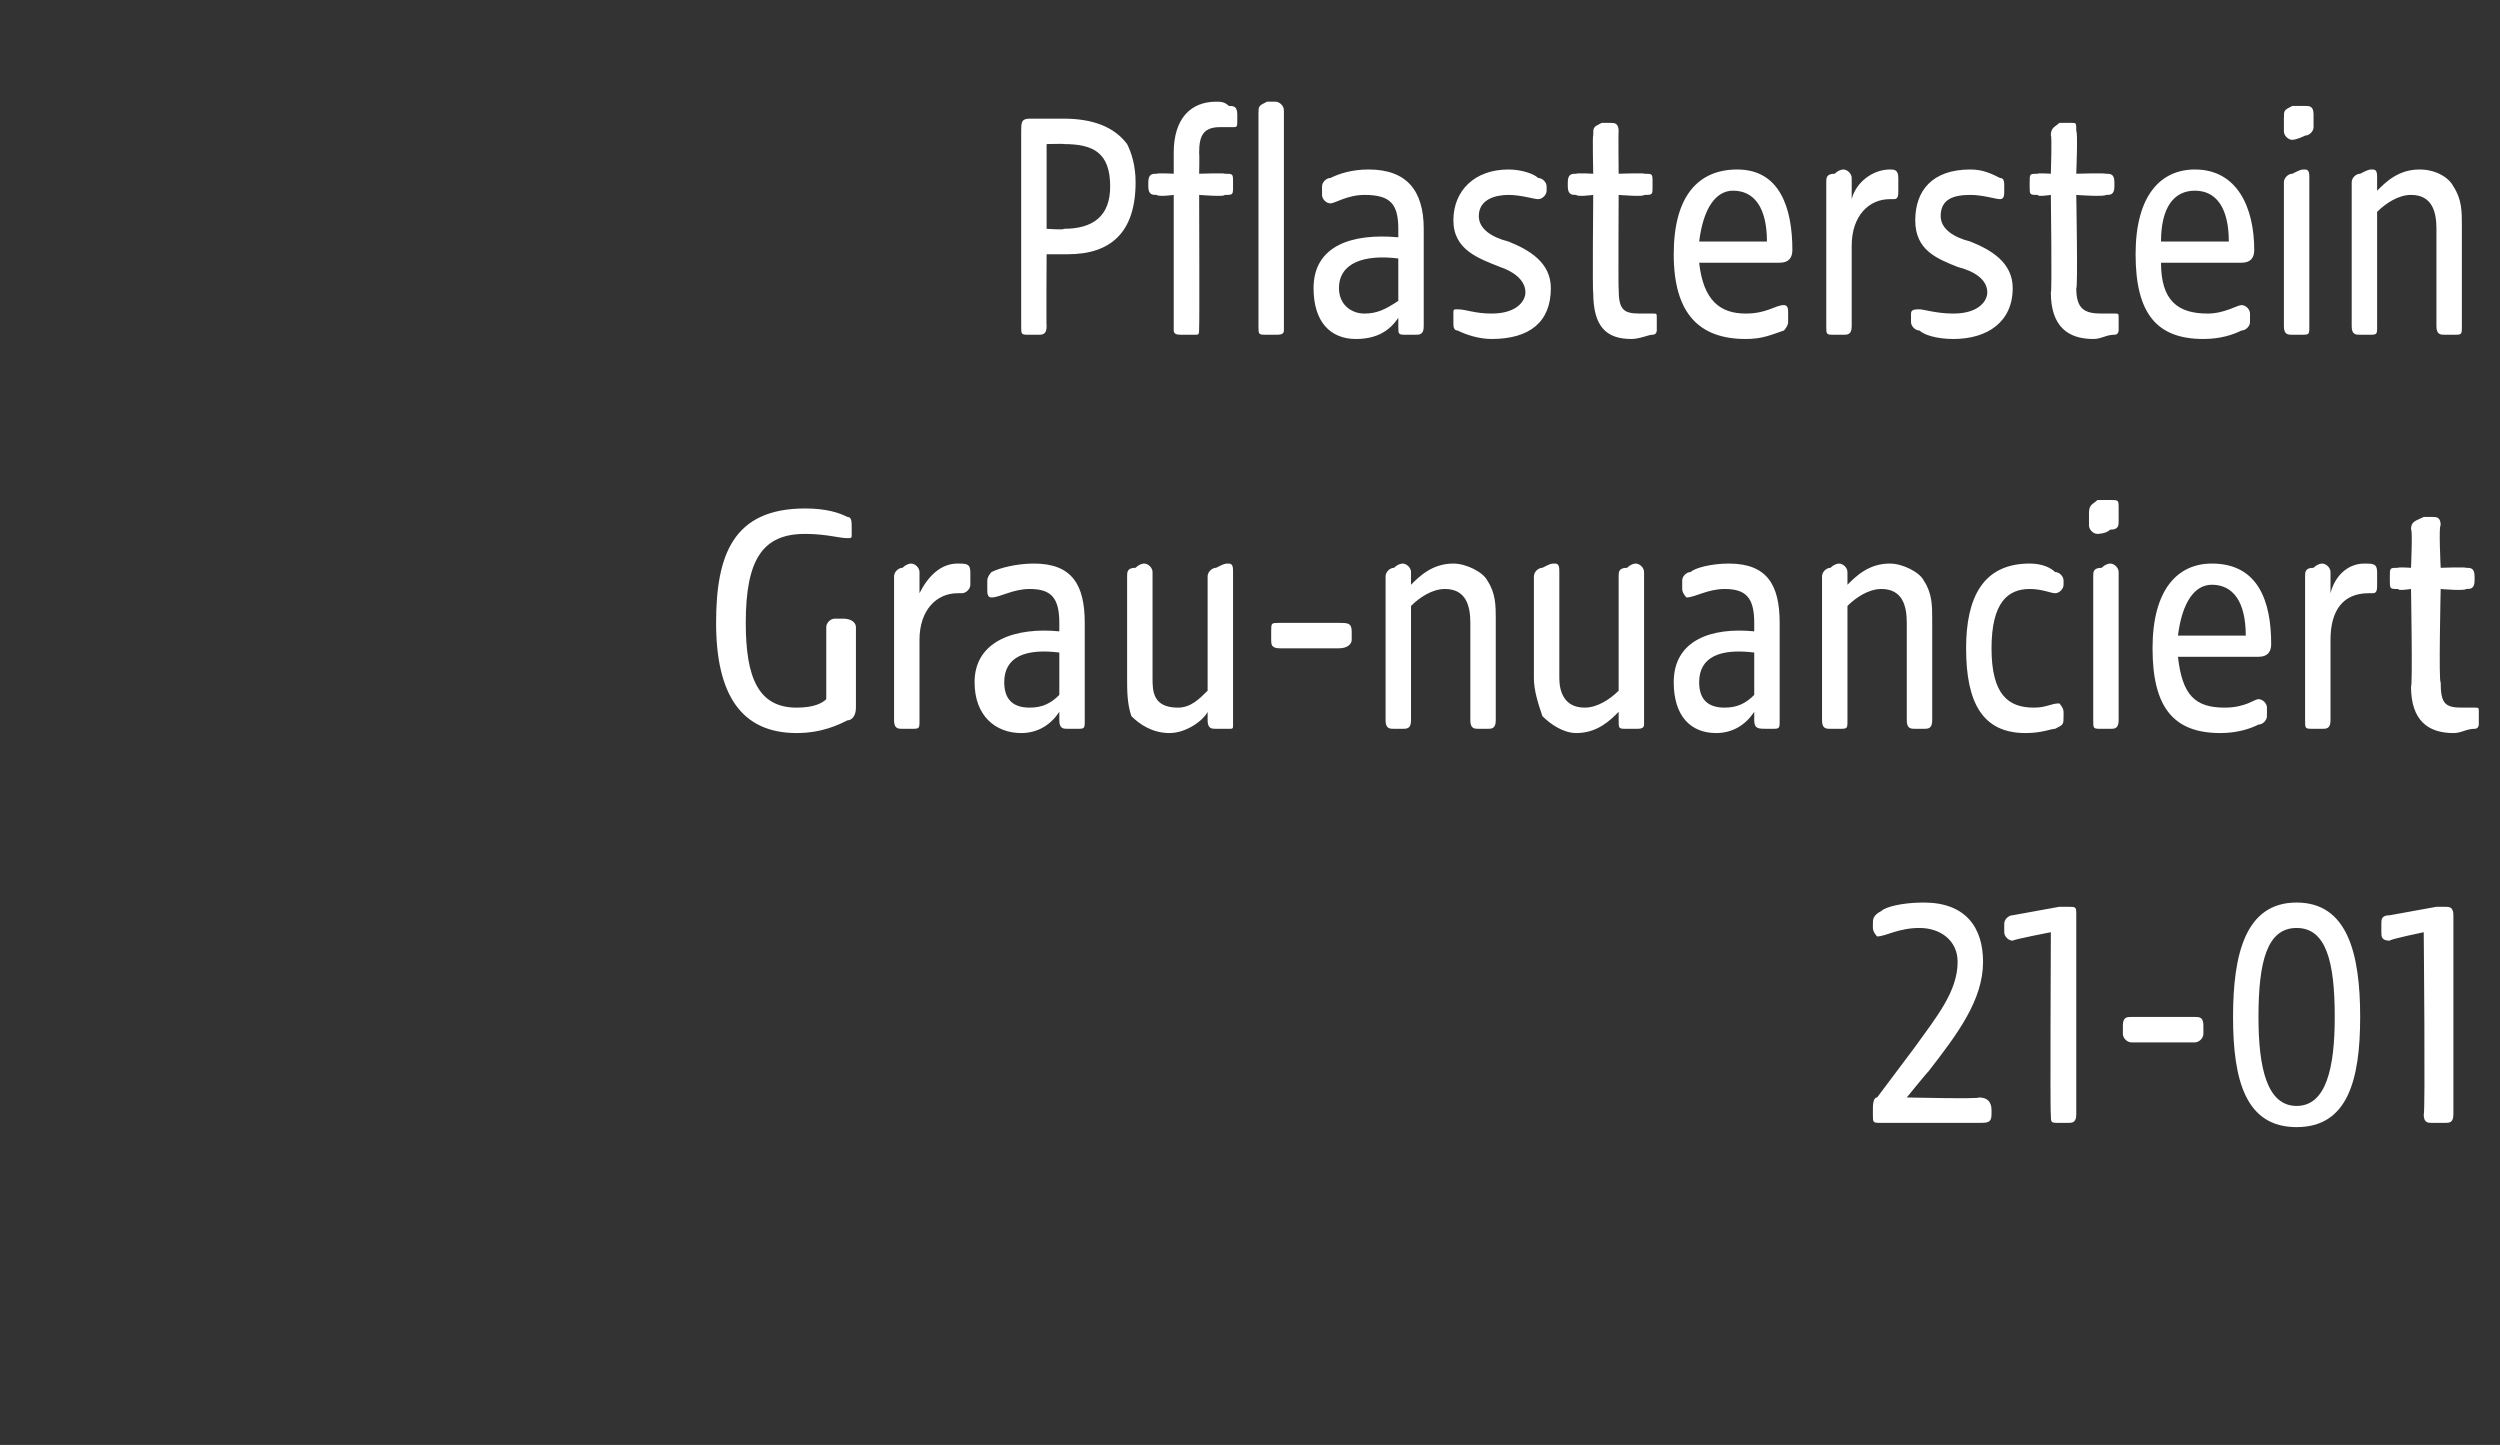 <?xml version="1.0" standalone="no"?><!DOCTYPE svg PUBLIC "-//W3C//DTD SVG 1.1//EN" "http://www.w3.org/Graphics/SVG/1.1/DTD/svg11.dtd"><svg xmlns="http://www.w3.org/2000/svg" version="1.1" width="59px" height="34.1px" viewBox="0 -2 59 34.1" style="top:-2px"><rect x="0" y="-2" width="59" height="34.1" fill="#333333" stroke="none"/>  <desc>Pflasterstein Grau nuanciert 21 01</desc>  <defs/>  <g id="Polygon57711">    <path d="M 44.2 24.3 C 44.2 24.3 44.2 24.2 44.2 24.2 C 44.2 24.1 44.2 23.9 44.3 23.9 C 44.3 23.9 45.2 22.7 45.2 22.7 C 45.7 22 46.2 21.4 46.2 20.7 C 46.2 20.2 45.8 19.9 45.3 19.9 C 44.8 19.9 44.5 20.1 44.3 20.1 C 44.3 20.1 44.2 20 44.2 19.9 C 44.2 19.9 44.2 19.8 44.2 19.8 C 44.2 19.7 44.2 19.6 44.4 19.5 C 44.5 19.4 44.9 19.3 45.4 19.3 C 46.4 19.3 46.8 19.9 46.8 20.7 C 46.8 21.6 46.2 22.4 45.5 23.3 C 45.52 23.26 45 23.9 45 23.9 C 45 23.9 46.74 23.94 46.7 23.9 C 46.9 23.9 47 24 47 24.2 C 47 24.2 47 24.3 47 24.3 C 47 24.5 46.9 24.5 46.7 24.5 C 46.7 24.5 44.4 24.5 44.4 24.5 C 44.2 24.5 44.2 24.5 44.2 24.3 Z M 48.4 24.3 C 48.38 24.31 48.4 20 48.4 20 C 48.4 20 47.52 20.17 47.5 20.2 C 47.4 20.2 47.3 20.1 47.3 20 C 47.3 20 47.3 19.8 47.3 19.8 C 47.3 19.7 47.4 19.6 47.5 19.6 C 47.5 19.6 48.6 19.4 48.6 19.4 C 48.7 19.4 48.8 19.4 48.8 19.4 C 49 19.4 49 19.4 49 19.6 C 49 19.6 49 24.3 49 24.3 C 49 24.5 48.9 24.5 48.8 24.5 C 48.8 24.5 48.6 24.5 48.6 24.5 C 48.4 24.5 48.4 24.5 48.4 24.3 Z M 50.1 22.4 C 50.1 22.4 50.1 22.2 50.1 22.2 C 50.1 22 50.2 22 50.3 22 C 50.3 22 51.8 22 51.8 22 C 51.9 22 52 22 52 22.2 C 52 22.2 52 22.4 52 22.4 C 52 22.5 51.9 22.6 51.8 22.6 C 51.8 22.6 50.3 22.6 50.3 22.6 C 50.2 22.6 50.1 22.5 50.1 22.4 Z M 52.7 22 C 52.7 20.5 53 19.3 54.2 19.3 C 55.4 19.3 55.7 20.5 55.7 22 C 55.7 23.5 55.4 24.6 54.2 24.6 C 53 24.6 52.7 23.5 52.7 22 Z M 54.2 24.1 C 54.9 24.1 55.1 23.2 55.1 22 C 55.1 20.7 54.9 19.9 54.2 19.9 C 53.5 19.9 53.3 20.7 53.3 22 C 53.3 23.2 53.5 24.1 54.2 24.1 Z M 57.2 24.3 C 57.24 24.31 57.2 20 57.2 20 C 57.2 20 56.38 20.17 56.4 20.2 C 56.2 20.2 56.2 20.1 56.2 20 C 56.2 20 56.2 19.8 56.2 19.8 C 56.2 19.7 56.2 19.6 56.4 19.6 C 56.4 19.6 57.5 19.4 57.5 19.4 C 57.6 19.4 57.6 19.4 57.7 19.4 C 57.8 19.4 57.9 19.4 57.9 19.6 C 57.9 19.6 57.9 24.3 57.9 24.3 C 57.9 24.5 57.8 24.5 57.7 24.5 C 57.7 24.5 57.4 24.5 57.4 24.5 C 57.3 24.5 57.2 24.5 57.2 24.3 Z " stroke="none" fill="#fff"/>  </g>  <g id="Polygon57710">    <path d="M 16.9 12.7 C 16.9 11.1 17.3 10 19 10 C 19.5 10 19.8 10.1 20 10.2 C 20.1 10.2 20.1 10.3 20.1 10.5 C 20.1 10.5 20.1 10.6 20.1 10.6 C 20.1 10.7 20.1 10.7 20 10.7 C 19.8 10.7 19.5 10.6 19 10.6 C 18 10.6 17.6 11.2 17.6 12.7 C 17.6 14 17.9 14.7 18.8 14.7 C 19.2 14.7 19.4 14.6 19.5 14.5 C 19.5 14.5 19.5 12.8 19.5 12.8 C 19.5 12.7 19.6 12.6 19.7 12.6 C 19.7 12.6 19.9 12.6 19.9 12.6 C 20.1 12.6 20.2 12.7 20.2 12.8 C 20.2 12.8 20.2 14.7 20.2 14.7 C 20.2 14.9 20.1 15 20 15 C 19.8 15.1 19.4 15.3 18.8 15.3 C 17.5 15.3 16.9 14.4 16.9 12.7 Z M 21.1 15 C 21.1 15 21.1 11.6 21.1 11.6 C 21.1 11.5 21.2 11.4 21.3 11.4 C 21.4 11.3 21.5 11.3 21.5 11.3 C 21.6 11.3 21.7 11.4 21.7 11.5 C 21.7 11.5 21.7 12 21.7 12 C 21.9 11.6 22.2 11.3 22.6 11.3 C 22.8 11.3 22.9 11.3 22.9 11.5 C 22.9 11.5 22.9 11.8 22.9 11.8 C 22.9 11.9 22.8 12 22.7 12 C 22.7 12 22.6 12 22.6 12 C 22.1 12 21.7 12.4 21.7 13.1 C 21.7 13.1 21.7 15 21.7 15 C 21.7 15.2 21.7 15.2 21.5 15.2 C 21.5 15.2 21.3 15.2 21.3 15.2 C 21.2 15.2 21.1 15.2 21.1 15 Z M 23 14.1 C 23 13.1 24 12.8 25 12.9 C 25 12.9 25 12.7 25 12.7 C 25 12.1 24.8 11.9 24.3 11.9 C 23.9 11.9 23.6 12.1 23.4 12.1 C 23.3 12.1 23.3 12 23.3 11.9 C 23.3 11.9 23.3 11.7 23.3 11.7 C 23.3 11.6 23.4 11.5 23.4 11.5 C 23.6 11.4 24 11.3 24.4 11.3 C 25.3 11.3 25.6 11.8 25.6 12.7 C 25.6 12.7 25.6 15 25.6 15 C 25.6 15.2 25.6 15.2 25.4 15.2 C 25.4 15.2 25.2 15.2 25.2 15.2 C 25.1 15.2 25 15.2 25 15 C 25 15 25 14.8 25 14.8 C 24.8 15.1 24.5 15.3 24.1 15.3 C 23.5 15.3 23 14.9 23 14.1 Z M 24.3 14.7 C 24.6 14.7 24.8 14.6 25 14.4 C 25 14.4 25 13.4 25 13.4 C 24.2 13.3 23.7 13.5 23.7 14.1 C 23.7 14.5 23.9 14.7 24.3 14.7 Z M 26.7 14.9 C 26.6 14.6 26.6 14.3 26.6 14 C 26.6 14 26.6 11.6 26.6 11.6 C 26.6 11.5 26.6 11.4 26.8 11.4 C 26.9 11.3 27 11.3 27 11.3 C 27.1 11.3 27.2 11.4 27.2 11.5 C 27.2 11.5 27.2 14 27.2 14 C 27.2 14.3 27.2 14.7 27.8 14.7 C 28.1 14.7 28.3 14.5 28.5 14.3 C 28.5 14.3 28.5 11.6 28.5 11.6 C 28.5 11.5 28.6 11.4 28.7 11.4 C 28.9 11.3 28.9 11.3 29 11.3 C 29.1 11.3 29.1 11.4 29.1 11.5 C 29.1 11.5 29.1 15.1 29.1 15.1 C 29.1 15.2 29.1 15.2 29 15.2 C 29 15.2 28.7 15.2 28.7 15.2 C 28.6 15.2 28.5 15.2 28.5 15 C 28.5 15 28.5 14.8 28.5 14.8 C 28.4 15 28 15.3 27.6 15.3 C 27.2 15.3 26.9 15.1 26.7 14.9 Z M 30 13.1 C 30 13.1 30 12.9 30 12.9 C 30 12.7 30 12.7 30.2 12.7 C 30.2 12.7 31.6 12.7 31.6 12.7 C 31.8 12.7 31.9 12.7 31.9 12.9 C 31.9 12.9 31.9 13.1 31.9 13.1 C 31.9 13.2 31.8 13.3 31.6 13.3 C 31.6 13.3 30.2 13.3 30.2 13.3 C 30 13.3 30 13.2 30 13.1 Z M 32.7 15 C 32.7 15 32.7 11.6 32.7 11.6 C 32.7 11.5 32.8 11.4 32.9 11.4 C 33 11.3 33.1 11.3 33.1 11.3 C 33.2 11.3 33.3 11.4 33.3 11.5 C 33.3 11.5 33.3 11.8 33.3 11.8 C 33.5 11.6 33.8 11.3 34.3 11.3 C 34.6 11.3 35 11.5 35.1 11.7 C 35.3 12 35.3 12.3 35.3 12.6 C 35.3 12.6 35.3 15 35.3 15 C 35.3 15.2 35.2 15.2 35.1 15.2 C 35.1 15.2 34.9 15.2 34.9 15.2 C 34.8 15.2 34.7 15.2 34.7 15 C 34.7 15 34.7 12.7 34.7 12.7 C 34.7 12.3 34.6 11.9 34.1 11.9 C 33.8 11.9 33.5 12.1 33.3 12.3 C 33.3 12.3 33.3 15 33.3 15 C 33.3 15.2 33.2 15.2 33.1 15.2 C 33.1 15.2 32.9 15.2 32.9 15.2 C 32.8 15.2 32.7 15.2 32.7 15 Z M 36.4 14.9 C 36.3 14.6 36.2 14.3 36.2 14 C 36.2 14 36.2 11.6 36.2 11.6 C 36.2 11.5 36.3 11.4 36.4 11.4 C 36.6 11.3 36.6 11.3 36.7 11.3 C 36.8 11.3 36.8 11.4 36.8 11.5 C 36.8 11.5 36.8 14 36.8 14 C 36.8 14.3 36.9 14.7 37.4 14.7 C 37.7 14.7 38 14.5 38.2 14.3 C 38.2 14.3 38.2 11.6 38.2 11.6 C 38.2 11.5 38.2 11.4 38.4 11.4 C 38.5 11.3 38.6 11.3 38.6 11.3 C 38.7 11.3 38.8 11.4 38.8 11.5 C 38.8 11.5 38.8 15.1 38.8 15.1 C 38.8 15.2 38.7 15.2 38.6 15.2 C 38.6 15.2 38.4 15.2 38.4 15.2 C 38.2 15.2 38.2 15.2 38.2 15 C 38.2 15 38.2 14.8 38.2 14.8 C 38 15 37.7 15.3 37.2 15.3 C 36.9 15.3 36.6 15.1 36.4 14.9 Z M 39.5 14.1 C 39.5 13.1 40.4 12.8 41.4 12.9 C 41.4 12.9 41.4 12.7 41.4 12.7 C 41.4 12.1 41.2 11.9 40.7 11.9 C 40.3 11.9 40 12.1 39.8 12.1 C 39.8 12.1 39.7 12 39.7 11.9 C 39.7 11.9 39.7 11.7 39.7 11.7 C 39.7 11.6 39.8 11.5 39.9 11.5 C 40 11.4 40.4 11.3 40.8 11.3 C 41.7 11.3 42 11.8 42 12.7 C 42 12.7 42 15 42 15 C 42 15.2 42 15.2 41.8 15.2 C 41.8 15.2 41.7 15.2 41.7 15.2 C 41.5 15.2 41.4 15.2 41.4 15 C 41.4 15 41.4 14.8 41.4 14.8 C 41.2 15.1 40.9 15.3 40.5 15.3 C 39.9 15.3 39.5 14.9 39.5 14.1 Z M 40.7 14.7 C 41 14.7 41.2 14.6 41.4 14.4 C 41.4 14.4 41.4 13.4 41.4 13.4 C 40.6 13.3 40.1 13.5 40.1 14.1 C 40.1 14.5 40.3 14.7 40.7 14.7 Z M 43 15 C 43 15 43 11.6 43 11.6 C 43 11.5 43.1 11.4 43.2 11.4 C 43.3 11.3 43.4 11.3 43.4 11.3 C 43.5 11.3 43.6 11.4 43.6 11.5 C 43.6 11.5 43.6 11.8 43.6 11.8 C 43.8 11.6 44.1 11.3 44.6 11.3 C 44.9 11.3 45.3 11.5 45.4 11.7 C 45.6 12 45.6 12.3 45.6 12.6 C 45.6 12.6 45.6 15 45.6 15 C 45.6 15.2 45.5 15.2 45.4 15.2 C 45.4 15.2 45.2 15.2 45.2 15.2 C 45.1 15.2 45 15.2 45 15 C 45 15 45 12.7 45 12.7 C 45 12.3 44.9 11.9 44.4 11.9 C 44.1 11.9 43.8 12.1 43.6 12.3 C 43.6 12.3 43.6 15 43.6 15 C 43.6 15.2 43.6 15.2 43.4 15.2 C 43.4 15.2 43.2 15.2 43.2 15.2 C 43.1 15.2 43 15.2 43 15 Z M 46.4 13.3 C 46.4 12.1 46.8 11.3 47.9 11.3 C 48.2 11.3 48.4 11.4 48.5 11.5 C 48.6 11.5 48.7 11.6 48.7 11.7 C 48.7 11.7 48.7 11.8 48.7 11.8 C 48.7 11.9 48.6 12 48.5 12 C 48.4 12 48.2 11.9 47.9 11.9 C 47.4 11.9 47 12.2 47 13.3 C 47 14.4 47.4 14.7 48 14.7 C 48.3 14.7 48.4 14.6 48.6 14.6 C 48.6 14.6 48.7 14.7 48.7 14.8 C 48.7 14.8 48.7 14.9 48.7 14.9 C 48.7 15.1 48.7 15.1 48.5 15.2 C 48.4 15.2 48.2 15.3 47.8 15.3 C 46.8 15.3 46.4 14.6 46.4 13.3 Z M 49.4 15 C 49.4 15 49.4 11.6 49.4 11.6 C 49.4 11.5 49.4 11.4 49.6 11.4 C 49.7 11.3 49.8 11.3 49.8 11.3 C 49.9 11.3 50 11.4 50 11.5 C 50 11.5 50 15 50 15 C 50 15.2 49.9 15.2 49.8 15.2 C 49.8 15.2 49.6 15.2 49.6 15.2 C 49.4 15.2 49.4 15.2 49.4 15 Z M 49.3 10.1 C 49.3 9.9 49.4 9.9 49.5 9.8 C 49.7 9.8 49.8 9.8 49.8 9.8 C 50 9.8 50 9.8 50 10 C 50 10 50 10.3 50 10.3 C 50 10.4 50 10.5 49.8 10.5 C 49.7 10.6 49.5 10.6 49.5 10.6 C 49.4 10.6 49.3 10.5 49.3 10.4 C 49.3 10.4 49.3 10.1 49.3 10.1 Z M 50.8 13.3 C 50.8 11.9 51.4 11.3 52.2 11.3 C 53.3 11.3 53.6 12.2 53.6 13.2 C 53.6 13.4 53.5 13.5 53.3 13.5 C 53.3 13.5 51.4 13.5 51.4 13.5 C 51.5 14.4 51.8 14.7 52.5 14.7 C 53 14.7 53.2 14.5 53.3 14.5 C 53.4 14.5 53.5 14.6 53.5 14.7 C 53.5 14.7 53.5 14.9 53.5 14.9 C 53.5 15 53.4 15.1 53.3 15.1 C 53.1 15.2 52.8 15.3 52.4 15.3 C 51.3 15.3 50.8 14.7 50.8 13.3 Z M 53 13 C 53 12.2 52.7 11.8 52.2 11.8 C 51.8 11.8 51.5 12.2 51.4 13 C 51.4 13 53 13 53 13 Z M 54.4 15 C 54.4 15 54.4 11.6 54.4 11.6 C 54.4 11.5 54.4 11.4 54.6 11.4 C 54.7 11.3 54.8 11.3 54.8 11.3 C 54.9 11.3 55 11.4 55 11.5 C 55 11.5 55 12 55 12 C 55.1 11.6 55.4 11.3 55.8 11.3 C 56 11.3 56.1 11.3 56.1 11.5 C 56.1 11.5 56.1 11.8 56.1 11.8 C 56.1 11.9 56.1 12 56 12 C 56 12 55.9 12 55.9 12 C 55.3 12 55 12.4 55 13.1 C 55 13.1 55 15 55 15 C 55 15.2 54.9 15.2 54.8 15.2 C 54.8 15.2 54.6 15.2 54.6 15.2 C 54.4 15.2 54.4 15.2 54.4 15 Z M 56.9 14.2 C 56.94 14.22 56.9 11.9 56.9 11.9 C 56.9 11.9 56.58 11.95 56.6 11.9 C 56.4 11.9 56.4 11.9 56.4 11.7 C 56.4 11.7 56.4 11.6 56.4 11.6 C 56.4 11.4 56.4 11.4 56.6 11.4 C 56.58 11.38 56.9 11.4 56.9 11.4 C 56.9 11.4 56.94 10.48 56.9 10.5 C 56.9 10.3 57 10.3 57.2 10.2 C 57.2 10.2 57.3 10.2 57.4 10.2 C 57.5 10.2 57.6 10.2 57.6 10.4 C 57.55 10.39 57.6 11.4 57.6 11.4 C 57.6 11.4 58.17 11.38 58.2 11.4 C 58.3 11.4 58.4 11.4 58.4 11.6 C 58.4 11.6 58.4 11.7 58.4 11.7 C 58.4 11.9 58.3 11.9 58.2 11.9 C 58.17 11.95 57.6 11.9 57.6 11.9 C 57.6 11.9 57.55 14.13 57.6 14.1 C 57.6 14.6 57.7 14.7 58.1 14.7 C 58.2 14.7 58.3 14.7 58.4 14.7 C 58.5 14.7 58.5 14.7 58.5 14.8 C 58.5 14.8 58.5 15.1 58.5 15.1 C 58.5 15.1 58.5 15.2 58.4 15.2 C 58.2 15.2 58.1 15.3 57.9 15.3 C 57.3 15.3 56.9 15 56.9 14.2 Z " stroke="none" fill="#fff"/>  </g>  <g id="Polygon57709">    <path d="M 24.1 5.7 C 24.1 5.7 24.1 1.1 24.1 1.1 C 24.1 0.9 24.1 0.8 24.3 0.8 C 24.3 0.8 25.1 0.8 25.1 0.8 C 25.8 0.8 26.3 1 26.6 1.4 C 26.7 1.6 26.8 1.9 26.8 2.3 C 26.8 3.5 26.2 4 25.2 4 C 25.18 4 24.7 4 24.7 4 C 24.7 4 24.69 5.71 24.7 5.7 C 24.7 5.9 24.6 5.9 24.5 5.9 C 24.5 5.9 24.3 5.9 24.3 5.9 C 24.1 5.9 24.1 5.9 24.1 5.7 Z M 25.1 3.4 C 25.8 3.4 26.2 3.1 26.2 2.4 C 26.2 1.6 25.8 1.4 25.1 1.4 C 25.14 1.39 24.7 1.4 24.7 1.4 L 24.7 3.4 C 24.7 3.4 25.14 3.43 25.1 3.4 Z M 27.7 5.8 C 27.7 5.76 27.7 2.6 27.7 2.6 C 27.7 2.6 27.34 2.65 27.3 2.6 C 27.2 2.6 27.1 2.6 27.1 2.4 C 27.1 2.4 27.1 2.3 27.1 2.3 C 27.1 2.1 27.2 2.1 27.3 2.1 C 27.34 2.08 27.7 2.1 27.7 2.1 C 27.7 2.1 27.7 1.58 27.7 1.6 C 27.7 0.8 28.1 0.4 28.7 0.4 C 28.8 0.4 28.9 0.4 29 0.5 C 29.1 0.5 29.2 0.5 29.2 0.7 C 29.2 0.7 29.2 0.8 29.2 0.8 C 29.2 1 29.2 1 29.1 1 C 29 1 28.9 1 28.8 1 C 28.4 1 28.3 1.2 28.3 1.6 C 28.31 1.64 28.3 2.1 28.3 2.1 C 28.3 2.1 28.92 2.08 28.9 2.1 C 29.1 2.1 29.1 2.1 29.1 2.3 C 29.1 2.3 29.1 2.4 29.1 2.4 C 29.1 2.6 29.1 2.6 28.9 2.6 C 28.92 2.65 28.3 2.6 28.3 2.6 C 28.3 2.6 28.31 5.71 28.3 5.7 C 28.3 5.9 28.3 5.9 28.2 5.9 C 28.2 5.9 27.9 5.9 27.9 5.9 C 27.8 5.9 27.7 5.9 27.7 5.8 Z M 29.7 0.7 C 29.7 0.5 29.7 0.5 29.9 0.4 C 30 0.4 30.1 0.4 30.1 0.4 C 30.2 0.4 30.3 0.5 30.3 0.6 C 30.3 0.6 30.3 5.8 30.3 5.8 C 30.3 5.9 30.2 5.9 30.1 5.9 C 30.1 5.9 29.9 5.9 29.9 5.9 C 29.7 5.9 29.7 5.9 29.7 5.7 C 29.7 5.7 29.7 0.7 29.7 0.7 Z M 31 4.8 C 31 3.8 31.9 3.5 33 3.6 C 33 3.6 33 3.4 33 3.4 C 33 2.8 32.8 2.6 32.2 2.6 C 31.8 2.6 31.5 2.8 31.4 2.8 C 31.3 2.8 31.2 2.7 31.2 2.6 C 31.2 2.6 31.2 2.4 31.2 2.4 C 31.2 2.3 31.3 2.2 31.4 2.2 C 31.6 2.1 31.9 2 32.3 2 C 33.2 2 33.6 2.5 33.6 3.4 C 33.6 3.4 33.6 5.7 33.6 5.7 C 33.6 5.9 33.5 5.9 33.4 5.9 C 33.4 5.9 33.2 5.9 33.2 5.9 C 33 5.9 33 5.9 33 5.7 C 33 5.7 33 5.5 33 5.5 C 32.8 5.8 32.5 6 32 6 C 31.4 6 31 5.6 31 4.8 Z M 32.2 5.4 C 32.5 5.4 32.7 5.3 33 5.1 C 33 5.1 33 4.1 33 4.1 C 32.2 4 31.6 4.2 31.6 4.8 C 31.6 5.2 31.9 5.4 32.2 5.4 Z M 34.4 5.8 C 34.3 5.8 34.3 5.7 34.3 5.6 C 34.3 5.6 34.3 5.4 34.3 5.4 C 34.3 5.3 34.3 5.3 34.4 5.3 C 34.6 5.3 34.8 5.4 35.2 5.4 C 35.8 5.4 36 5.1 36 4.9 C 36 4.6 35.7 4.4 35.4 4.3 C 34.9 4.1 34.3 3.9 34.3 3.2 C 34.3 2.5 34.8 2 35.6 2 C 35.9 2 36.2 2.1 36.3 2.2 C 36.4 2.2 36.5 2.3 36.5 2.4 C 36.5 2.4 36.5 2.5 36.5 2.5 C 36.5 2.6 36.4 2.7 36.3 2.7 C 36.2 2.7 35.9 2.6 35.6 2.6 C 35.3 2.6 34.9 2.7 34.9 3.1 C 34.9 3.4 35.2 3.6 35.6 3.7 C 36.1 3.9 36.6 4.2 36.6 4.8 C 36.6 5.6 36.1 6 35.2 6 C 34.9 6 34.6 5.9 34.4 5.8 Z M 37.6 4.9 C 37.58 4.92 37.6 2.6 37.6 2.6 C 37.6 2.6 37.22 2.65 37.2 2.6 C 37.1 2.6 37 2.6 37 2.4 C 37 2.4 37 2.3 37 2.3 C 37 2.1 37.1 2.1 37.2 2.1 C 37.22 2.08 37.6 2.1 37.6 2.1 C 37.6 2.1 37.58 1.18 37.6 1.2 C 37.6 1 37.6 1 37.8 0.9 C 37.9 0.9 38 0.9 38 0.9 C 38.1 0.9 38.2 0.9 38.2 1.1 C 38.19 1.09 38.2 2.1 38.2 2.1 C 38.2 2.1 38.81 2.08 38.8 2.1 C 39 2.1 39 2.1 39 2.3 C 39 2.3 39 2.4 39 2.4 C 39 2.6 39 2.6 38.8 2.6 C 38.81 2.65 38.2 2.6 38.2 2.6 C 38.2 2.6 38.19 4.83 38.2 4.8 C 38.2 5.3 38.3 5.4 38.7 5.4 C 38.9 5.4 39 5.4 39 5.4 C 39.1 5.4 39.1 5.4 39.1 5.5 C 39.1 5.5 39.1 5.8 39.1 5.8 C 39.1 5.8 39.1 5.9 39 5.9 C 38.9 5.9 38.7 6 38.5 6 C 37.9 6 37.6 5.7 37.6 4.9 Z M 39.5 4 C 39.5 2.6 40.1 2 41 2 C 42 2 42.3 2.9 42.3 3.9 C 42.3 4.1 42.2 4.2 42 4.2 C 42 4.2 40.1 4.2 40.1 4.2 C 40.2 5.1 40.6 5.4 41.2 5.4 C 41.7 5.4 41.9 5.2 42.1 5.2 C 42.2 5.2 42.2 5.3 42.2 5.4 C 42.2 5.4 42.2 5.6 42.2 5.6 C 42.2 5.7 42.1 5.8 42.1 5.8 C 41.8 5.9 41.6 6 41.2 6 C 40.1 6 39.5 5.4 39.5 4 Z M 41.7 3.7 C 41.7 2.9 41.4 2.5 40.9 2.5 C 40.5 2.5 40.2 2.9 40.1 3.7 C 40.1 3.7 41.7 3.7 41.7 3.7 Z M 43.1 5.7 C 43.1 5.7 43.1 2.3 43.1 2.3 C 43.1 2.2 43.1 2.1 43.3 2.1 C 43.4 2 43.5 2 43.5 2 C 43.6 2 43.7 2.1 43.7 2.2 C 43.7 2.2 43.7 2.7 43.7 2.7 C 43.8 2.3 44.2 2 44.6 2 C 44.7 2 44.8 2 44.8 2.2 C 44.8 2.2 44.8 2.5 44.8 2.5 C 44.8 2.6 44.8 2.7 44.7 2.7 C 44.7 2.7 44.6 2.7 44.6 2.7 C 44.1 2.7 43.7 3.1 43.7 3.8 C 43.7 3.8 43.7 5.7 43.7 5.7 C 43.7 5.9 43.6 5.9 43.5 5.9 C 43.5 5.9 43.3 5.9 43.3 5.9 C 43.1 5.9 43.1 5.9 43.1 5.7 Z M 45.3 5.8 C 45.2 5.8 45.1 5.7 45.1 5.6 C 45.1 5.6 45.1 5.4 45.1 5.4 C 45.1 5.3 45.2 5.3 45.3 5.3 C 45.4 5.3 45.7 5.4 46.1 5.4 C 46.7 5.4 46.9 5.1 46.9 4.9 C 46.9 4.6 46.6 4.4 46.2 4.3 C 45.7 4.1 45.2 3.9 45.2 3.2 C 45.2 2.5 45.6 2 46.5 2 C 46.8 2 47 2.1 47.2 2.2 C 47.3 2.2 47.3 2.3 47.3 2.4 C 47.3 2.4 47.3 2.5 47.3 2.5 C 47.3 2.6 47.3 2.7 47.2 2.7 C 47.1 2.7 46.8 2.6 46.5 2.6 C 46.1 2.6 45.8 2.7 45.8 3.1 C 45.8 3.4 46.1 3.6 46.5 3.7 C 47 3.9 47.5 4.2 47.5 4.8 C 47.5 5.6 46.9 6 46.1 6 C 45.7 6 45.4 5.9 45.3 5.8 Z M 48.4 4.9 C 48.43 4.92 48.4 2.6 48.4 2.6 C 48.4 2.6 48.06 2.65 48.1 2.6 C 47.9 2.6 47.9 2.6 47.9 2.4 C 47.9 2.4 47.9 2.3 47.9 2.3 C 47.9 2.1 47.9 2.1 48.1 2.1 C 48.06 2.08 48.4 2.1 48.4 2.1 C 48.4 2.1 48.43 1.18 48.4 1.2 C 48.4 1 48.5 1 48.6 0.9 C 48.7 0.9 48.8 0.9 48.9 0.9 C 49 0.9 49 0.9 49 1.1 C 49.04 1.09 49 2.1 49 2.1 C 49 2.1 49.65 2.08 49.7 2.1 C 49.8 2.1 49.9 2.1 49.9 2.3 C 49.9 2.3 49.9 2.4 49.9 2.4 C 49.9 2.6 49.8 2.6 49.7 2.6 C 49.65 2.65 49 2.6 49 2.6 C 49 2.6 49.04 4.83 49 4.8 C 49 5.3 49.2 5.4 49.6 5.4 C 49.7 5.4 49.8 5.4 49.9 5.4 C 50 5.4 50 5.4 50 5.5 C 50 5.5 50 5.8 50 5.8 C 50 5.8 50 5.9 49.9 5.9 C 49.7 5.9 49.6 6 49.4 6 C 48.8 6 48.4 5.7 48.4 4.9 Z M 50.4 4 C 50.4 2.6 51 2 51.8 2 C 52.8 2 53.2 2.9 53.2 3.9 C 53.2 4.1 53.1 4.2 52.9 4.2 C 52.9 4.2 51 4.2 51 4.2 C 51 5.1 51.4 5.4 52.1 5.4 C 52.5 5.4 52.8 5.2 52.9 5.2 C 53 5.2 53.1 5.3 53.1 5.4 C 53.1 5.4 53.1 5.6 53.1 5.6 C 53.1 5.7 53 5.8 52.9 5.8 C 52.7 5.9 52.4 6 52 6 C 50.9 6 50.4 5.4 50.4 4 Z M 52.6 3.7 C 52.6 2.9 52.3 2.5 51.8 2.5 C 51.3 2.5 51 2.9 51 3.7 C 51 3.7 52.6 3.7 52.6 3.7 Z M 53.9 5.7 C 53.9 5.7 53.9 2.3 53.9 2.3 C 53.9 2.2 54 2.1 54.1 2.1 C 54.3 2 54.3 2 54.4 2 C 54.5 2 54.5 2.1 54.5 2.2 C 54.5 2.2 54.5 5.7 54.5 5.7 C 54.5 5.9 54.5 5.9 54.3 5.9 C 54.3 5.9 54.1 5.9 54.1 5.9 C 54 5.9 53.9 5.9 53.9 5.7 Z M 53.9 0.8 C 53.9 0.6 53.9 0.6 54.1 0.5 C 54.2 0.5 54.4 0.5 54.4 0.5 C 54.5 0.5 54.6 0.5 54.6 0.7 C 54.6 0.7 54.6 1 54.6 1 C 54.6 1.1 54.5 1.2 54.4 1.2 C 54.2 1.3 54.1 1.3 54.1 1.3 C 54 1.3 53.9 1.2 53.9 1.1 C 53.9 1.1 53.9 0.8 53.9 0.8 Z M 55.5 5.7 C 55.5 5.7 55.5 2.3 55.5 2.3 C 55.5 2.2 55.6 2.1 55.7 2.1 C 55.9 2 55.9 2 56 2 C 56.1 2 56.1 2.1 56.1 2.2 C 56.1 2.2 56.1 2.5 56.1 2.5 C 56.3 2.3 56.6 2 57.1 2 C 57.5 2 57.8 2.2 57.9 2.4 C 58.1 2.7 58.1 3 58.1 3.3 C 58.1 3.3 58.1 5.7 58.1 5.7 C 58.1 5.9 58.1 5.9 57.9 5.9 C 57.9 5.9 57.7 5.9 57.7 5.9 C 57.6 5.9 57.5 5.9 57.5 5.7 C 57.5 5.7 57.5 3.4 57.5 3.4 C 57.5 3 57.4 2.6 56.9 2.6 C 56.6 2.6 56.3 2.8 56.1 3 C 56.1 3 56.1 5.7 56.1 5.7 C 56.1 5.9 56.1 5.9 55.9 5.9 C 55.9 5.9 55.7 5.9 55.7 5.9 C 55.6 5.9 55.5 5.9 55.5 5.7 Z " stroke="none" fill="#fff"/>  </g></svg>